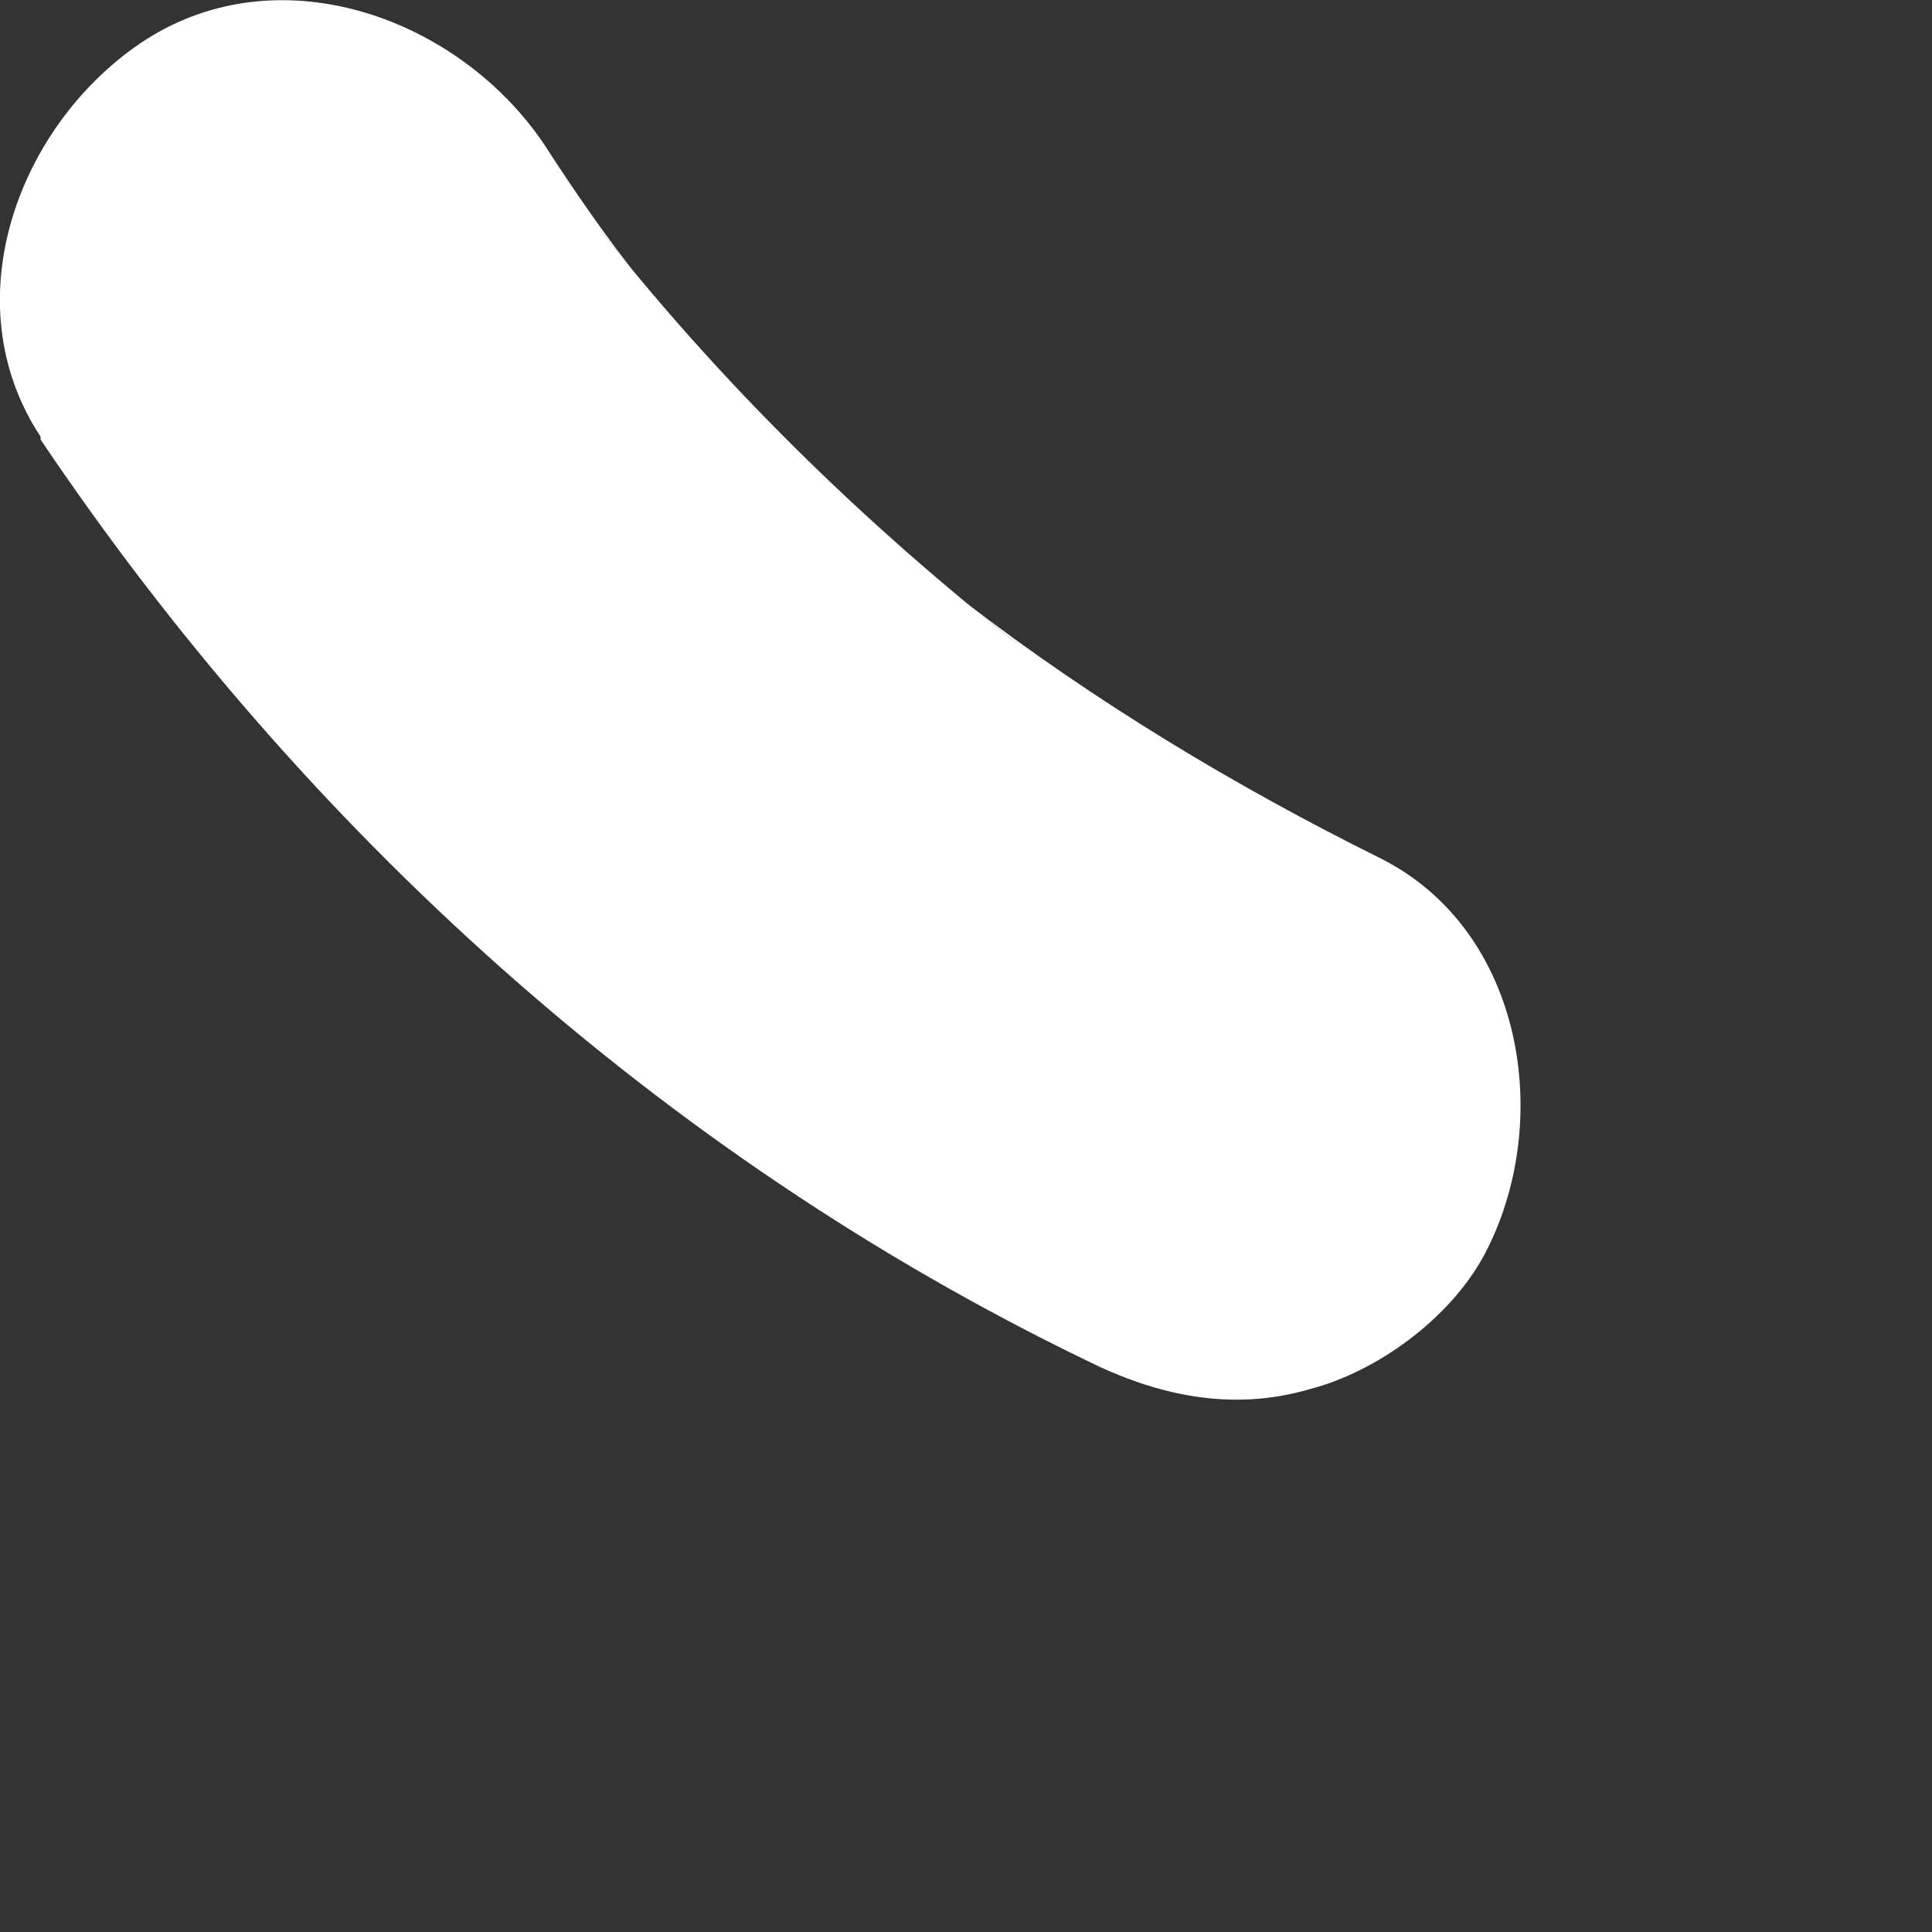 <?xml version="1.0" encoding="utf-8"?>
<svg xmlns="http://www.w3.org/2000/svg" fill="none" height="100%" overflow="visible" preserveAspectRatio="none" style="display: block;" viewBox="0 0 2 2" width="100%">
<rect x="0" y="0" width="2" height="2" fill="#333333" stroke="none"/>
<path d="M0.042 0.455C0.313 0.858 0.684 1.195 1.124 1.408C1.196 1.444 1.274 1.462 1.356 1.438C1.425 1.42 1.5 1.366 1.536 1.3C1.609 1.164 1.579 0.963 1.428 0.888C1.277 0.813 1.133 0.726 1 0.624L1.06 0.672C0.895 0.543 0.744 0.395 0.615 0.23L0.663 0.29C0.627 0.245 0.594 0.197 0.563 0.149C0.476 0.02 0.292 -0.049 0.151 0.041C0.021 0.125 -0.051 0.311 0.042 0.452V0.455Z" fill="white" id="Vector"/>
</svg>